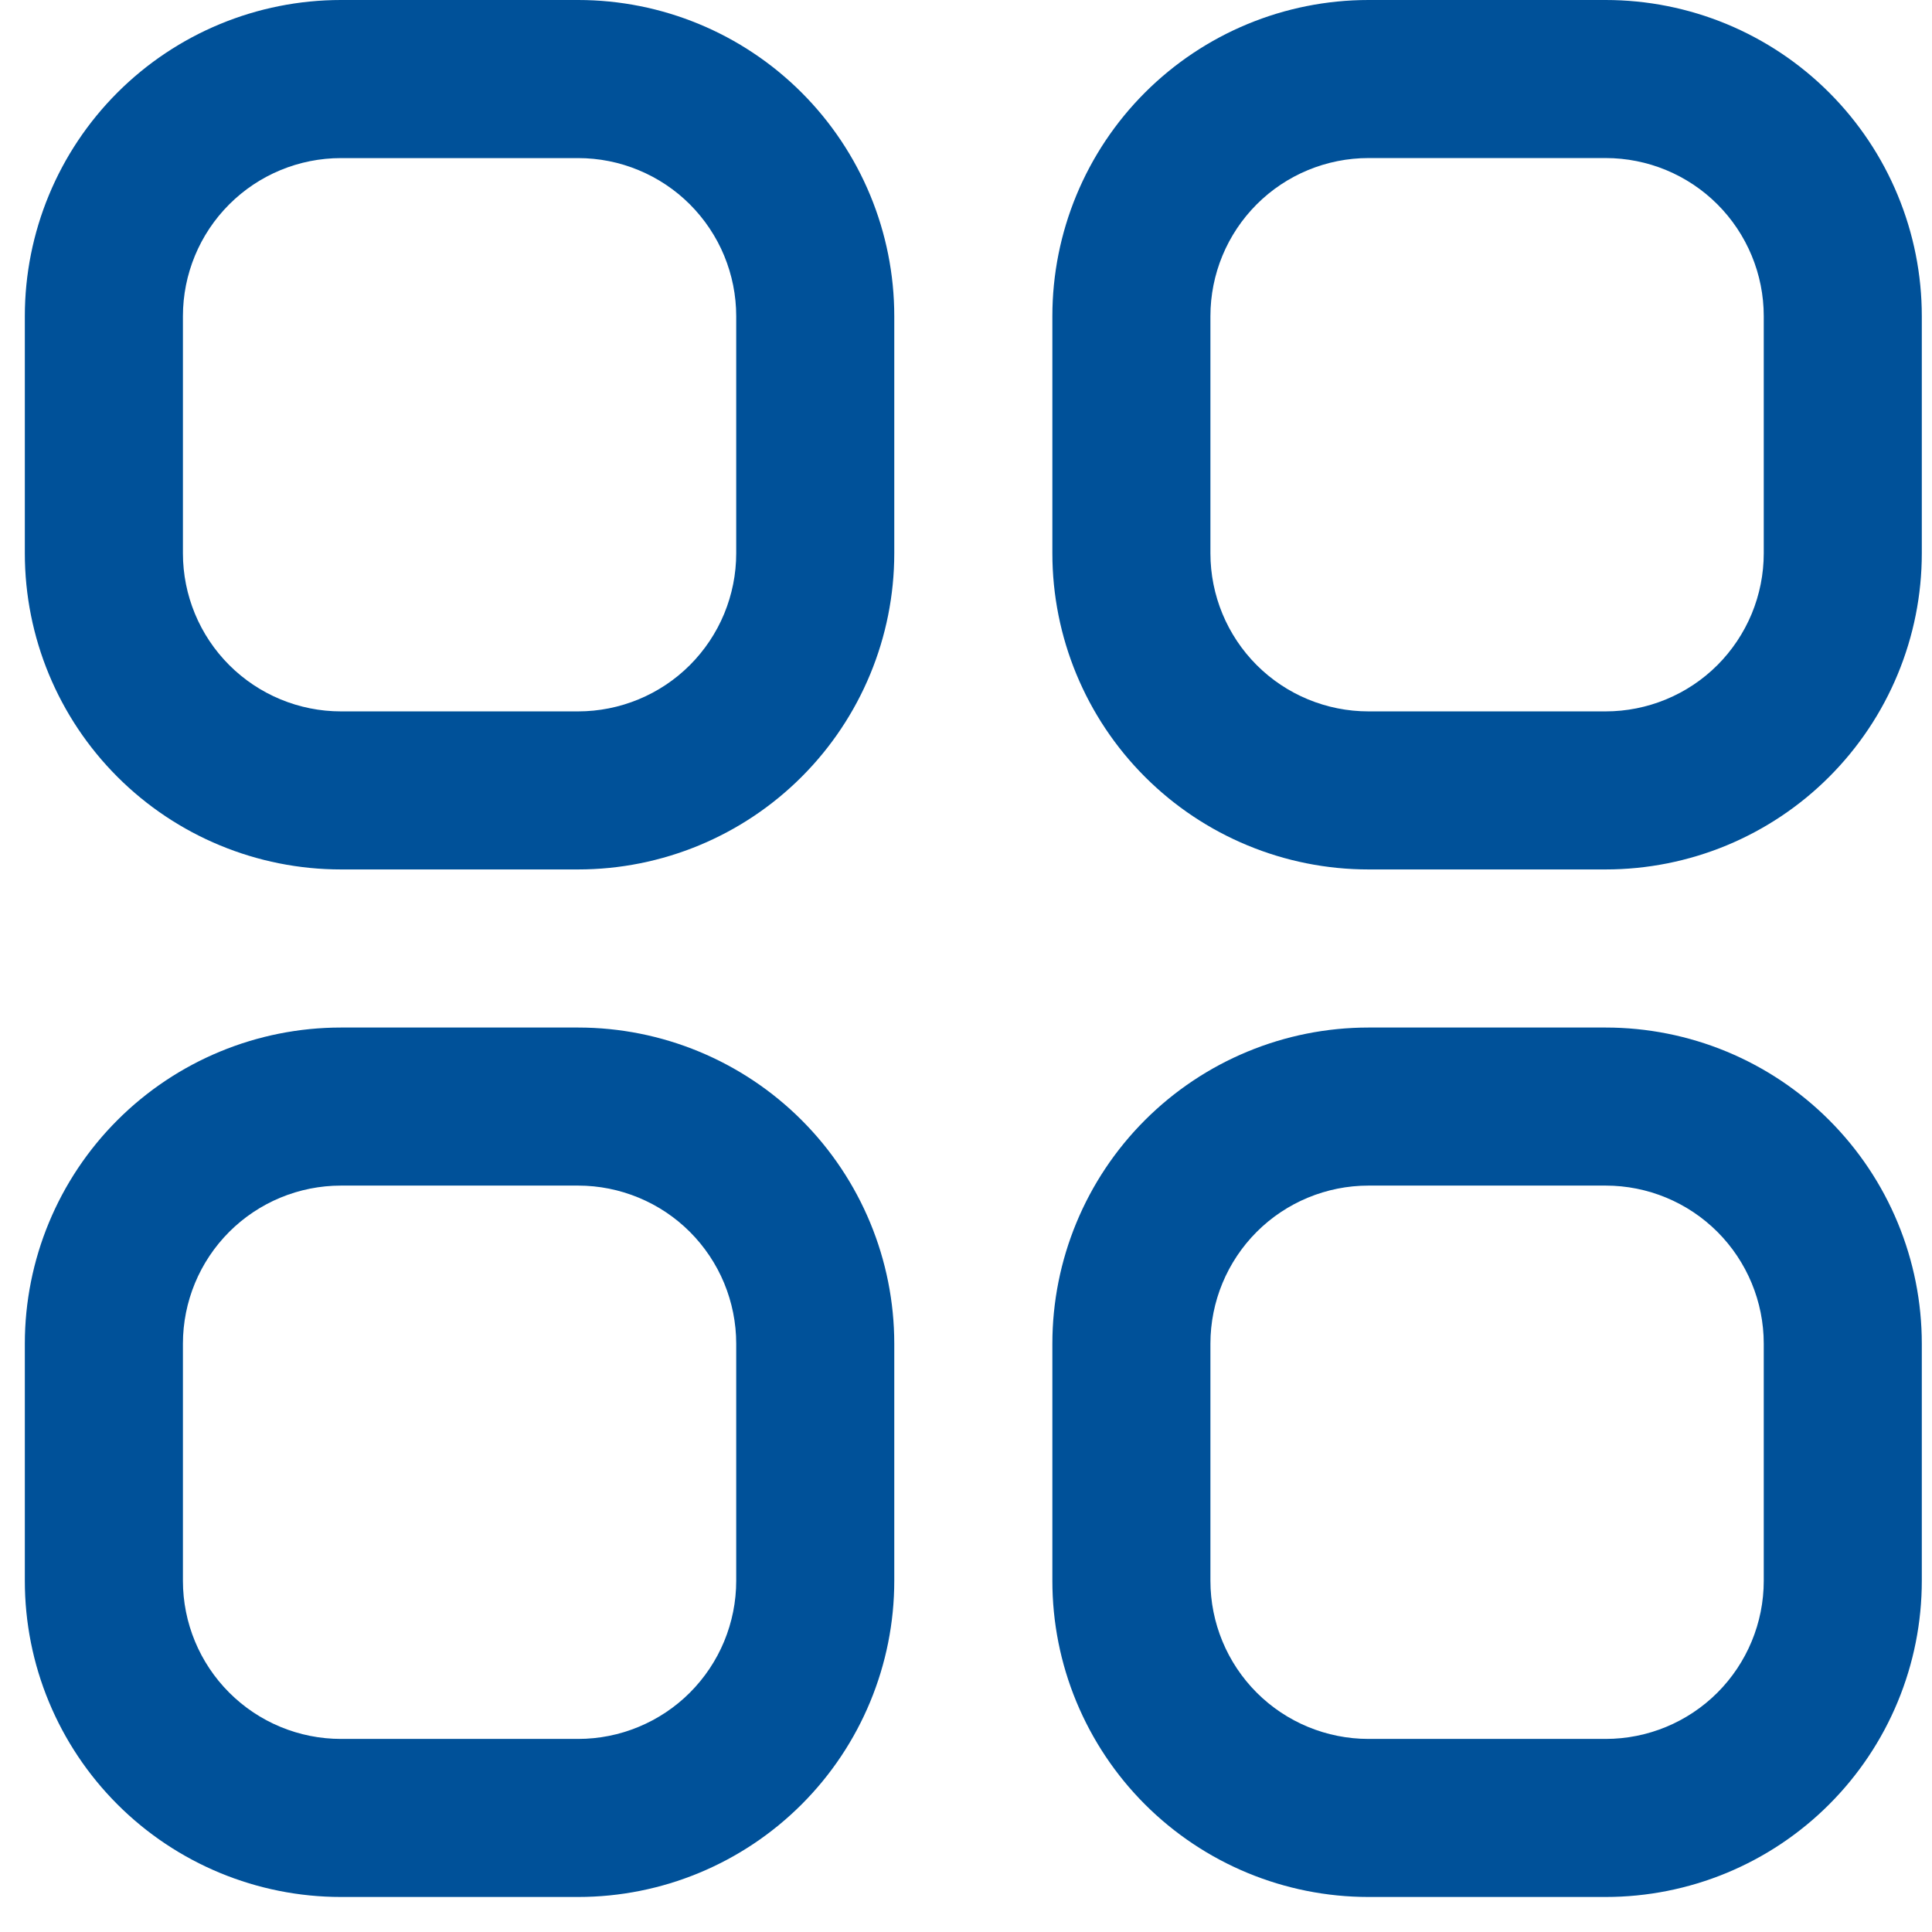 <svg width="47" height="47" viewBox="0 0 47 47" fill="none" xmlns="http://www.w3.org/2000/svg">
<g clip-path="url(#clip0_358_3644)">
<path d="M14.063 0H8.295C6.255 0 4.298 0.81 2.856 2.253C1.414 3.695 0.604 5.651 0.604 7.691V13.46C0.604 15.5 1.414 17.456 2.856 18.898C4.298 20.341 6.255 21.151 8.295 21.151H14.063C16.103 21.151 18.059 20.341 19.502 18.898C20.944 17.456 21.755 15.5 21.755 13.46V7.691C21.755 5.651 20.944 3.695 19.502 2.253C18.059 0.81 16.103 0 14.063 0ZM17.91 13.46C17.91 13.965 17.81 14.465 17.617 14.932C17.424 15.398 17.14 15.822 16.783 16.18C16.426 16.537 16.002 16.82 15.535 17.013C15.069 17.206 14.569 17.306 14.063 17.306H8.295C7.275 17.306 6.297 16.9 5.576 16.179C4.855 15.458 4.45 14.48 4.45 13.46V7.691C4.45 6.671 4.855 5.693 5.576 4.972C6.297 4.251 7.275 3.846 8.295 3.846H14.063C14.569 3.846 15.069 3.945 15.535 4.139C16.002 4.332 16.426 4.615 16.783 4.972C17.14 5.33 17.424 5.754 17.617 6.22C17.81 6.687 17.91 7.187 17.91 7.692V13.46Z" fill="#005199"/>
<path d="M39.061 0H33.292C31.252 0 29.296 0.81 27.853 2.253C26.411 3.695 25.601 5.651 25.601 7.691V13.46C25.601 15.5 26.411 17.456 27.853 18.898C29.296 20.341 31.252 21.151 33.292 21.151H39.061C40.071 21.151 41.071 20.952 42.004 20.566C42.937 20.179 43.785 19.613 44.499 18.898C45.213 18.184 45.78 17.336 46.166 16.403C46.553 15.47 46.752 14.47 46.752 13.46V7.691C46.752 6.681 46.553 5.681 46.166 4.748C45.78 3.815 45.213 2.967 44.499 2.253C43.785 1.538 42.937 0.972 42.004 0.585C41.071 0.199 40.071 0 39.061 0ZM42.907 13.46C42.907 13.965 42.807 14.465 42.614 14.932C42.42 15.398 42.137 15.822 41.78 16.18C41.423 16.537 40.999 16.82 40.532 17.013C40.066 17.206 39.566 17.306 39.061 17.306H33.292C32.272 17.306 31.293 16.901 30.572 16.18C29.851 15.458 29.446 14.48 29.446 13.46V7.691C29.446 6.671 29.851 5.693 30.572 4.971C31.293 4.25 32.272 3.845 33.292 3.845H39.061C40.081 3.845 41.059 4.25 41.78 4.971C42.501 5.693 42.907 6.671 42.907 7.691V13.46Z" fill="#005199"/>
<path d="M14.063 24.997H8.295C6.255 24.997 4.298 25.807 2.856 27.25C1.414 28.692 0.604 30.648 0.604 32.688V38.457C0.604 39.467 0.802 40.467 1.189 41.4C1.575 42.333 2.142 43.181 2.856 43.895C4.298 45.338 6.255 46.148 8.295 46.148H14.063C16.103 46.148 18.059 45.338 19.502 43.895C20.944 42.453 21.755 40.497 21.755 38.457V32.688C21.755 30.648 20.944 28.692 19.502 27.25C18.059 25.807 16.103 24.997 14.063 24.997ZM17.91 38.457C17.91 38.962 17.81 39.462 17.617 39.929C17.424 40.395 17.14 40.819 16.783 41.177C16.426 41.534 16.002 41.817 15.535 42.01C15.069 42.204 14.569 42.303 14.063 42.303H8.295C7.275 42.303 6.297 41.898 5.576 41.176C4.855 40.455 4.45 39.477 4.45 38.457V32.688C4.45 31.668 4.855 30.69 5.576 29.968C6.297 29.247 7.275 28.842 8.296 28.842H14.063C14.569 28.842 15.069 28.942 15.535 29.135C16.002 29.328 16.426 29.611 16.783 29.968C17.14 30.326 17.424 30.75 17.617 31.216C17.81 31.683 17.91 32.183 17.91 32.688V38.457Z" fill="#005199"/>
<path d="M39.061 24.997H33.292C31.252 24.997 29.296 25.807 27.853 27.25C26.411 28.692 25.601 30.648 25.601 32.688V38.457C25.601 39.467 25.799 40.467 26.186 41.4C26.573 42.333 27.139 43.181 27.853 43.895C29.296 45.338 31.252 46.148 33.292 46.148H39.061C40.071 46.148 41.071 45.949 42.004 45.563C42.937 45.176 43.785 44.61 44.499 43.895C45.213 43.181 45.78 42.333 46.166 41.4C46.553 40.467 46.752 39.467 46.752 38.457V32.688C46.752 31.678 46.553 30.678 46.166 29.745C45.78 28.812 45.213 27.964 44.499 27.25C43.785 26.535 42.937 25.969 42.004 25.582C41.071 25.196 40.071 24.997 39.061 24.997ZM42.907 38.457C42.907 39.477 42.501 40.455 41.78 41.177C41.059 41.898 40.081 42.303 39.061 42.303H33.292C32.272 42.303 31.293 41.898 30.572 41.177C29.851 40.455 29.446 39.477 29.446 38.457V32.688C29.446 31.668 29.851 30.69 30.572 29.968C31.293 29.247 32.272 28.842 33.292 28.842H39.061C40.081 28.842 41.059 29.247 41.78 29.968C42.501 30.69 42.907 31.668 42.907 32.688V38.457Z" fill="#005199"/>
</g>
<defs>
<clipPath id="clip0_358_3644">
<rect width="47" height="47" fill="white"/>
</clipPath>
</defs>
</svg>

